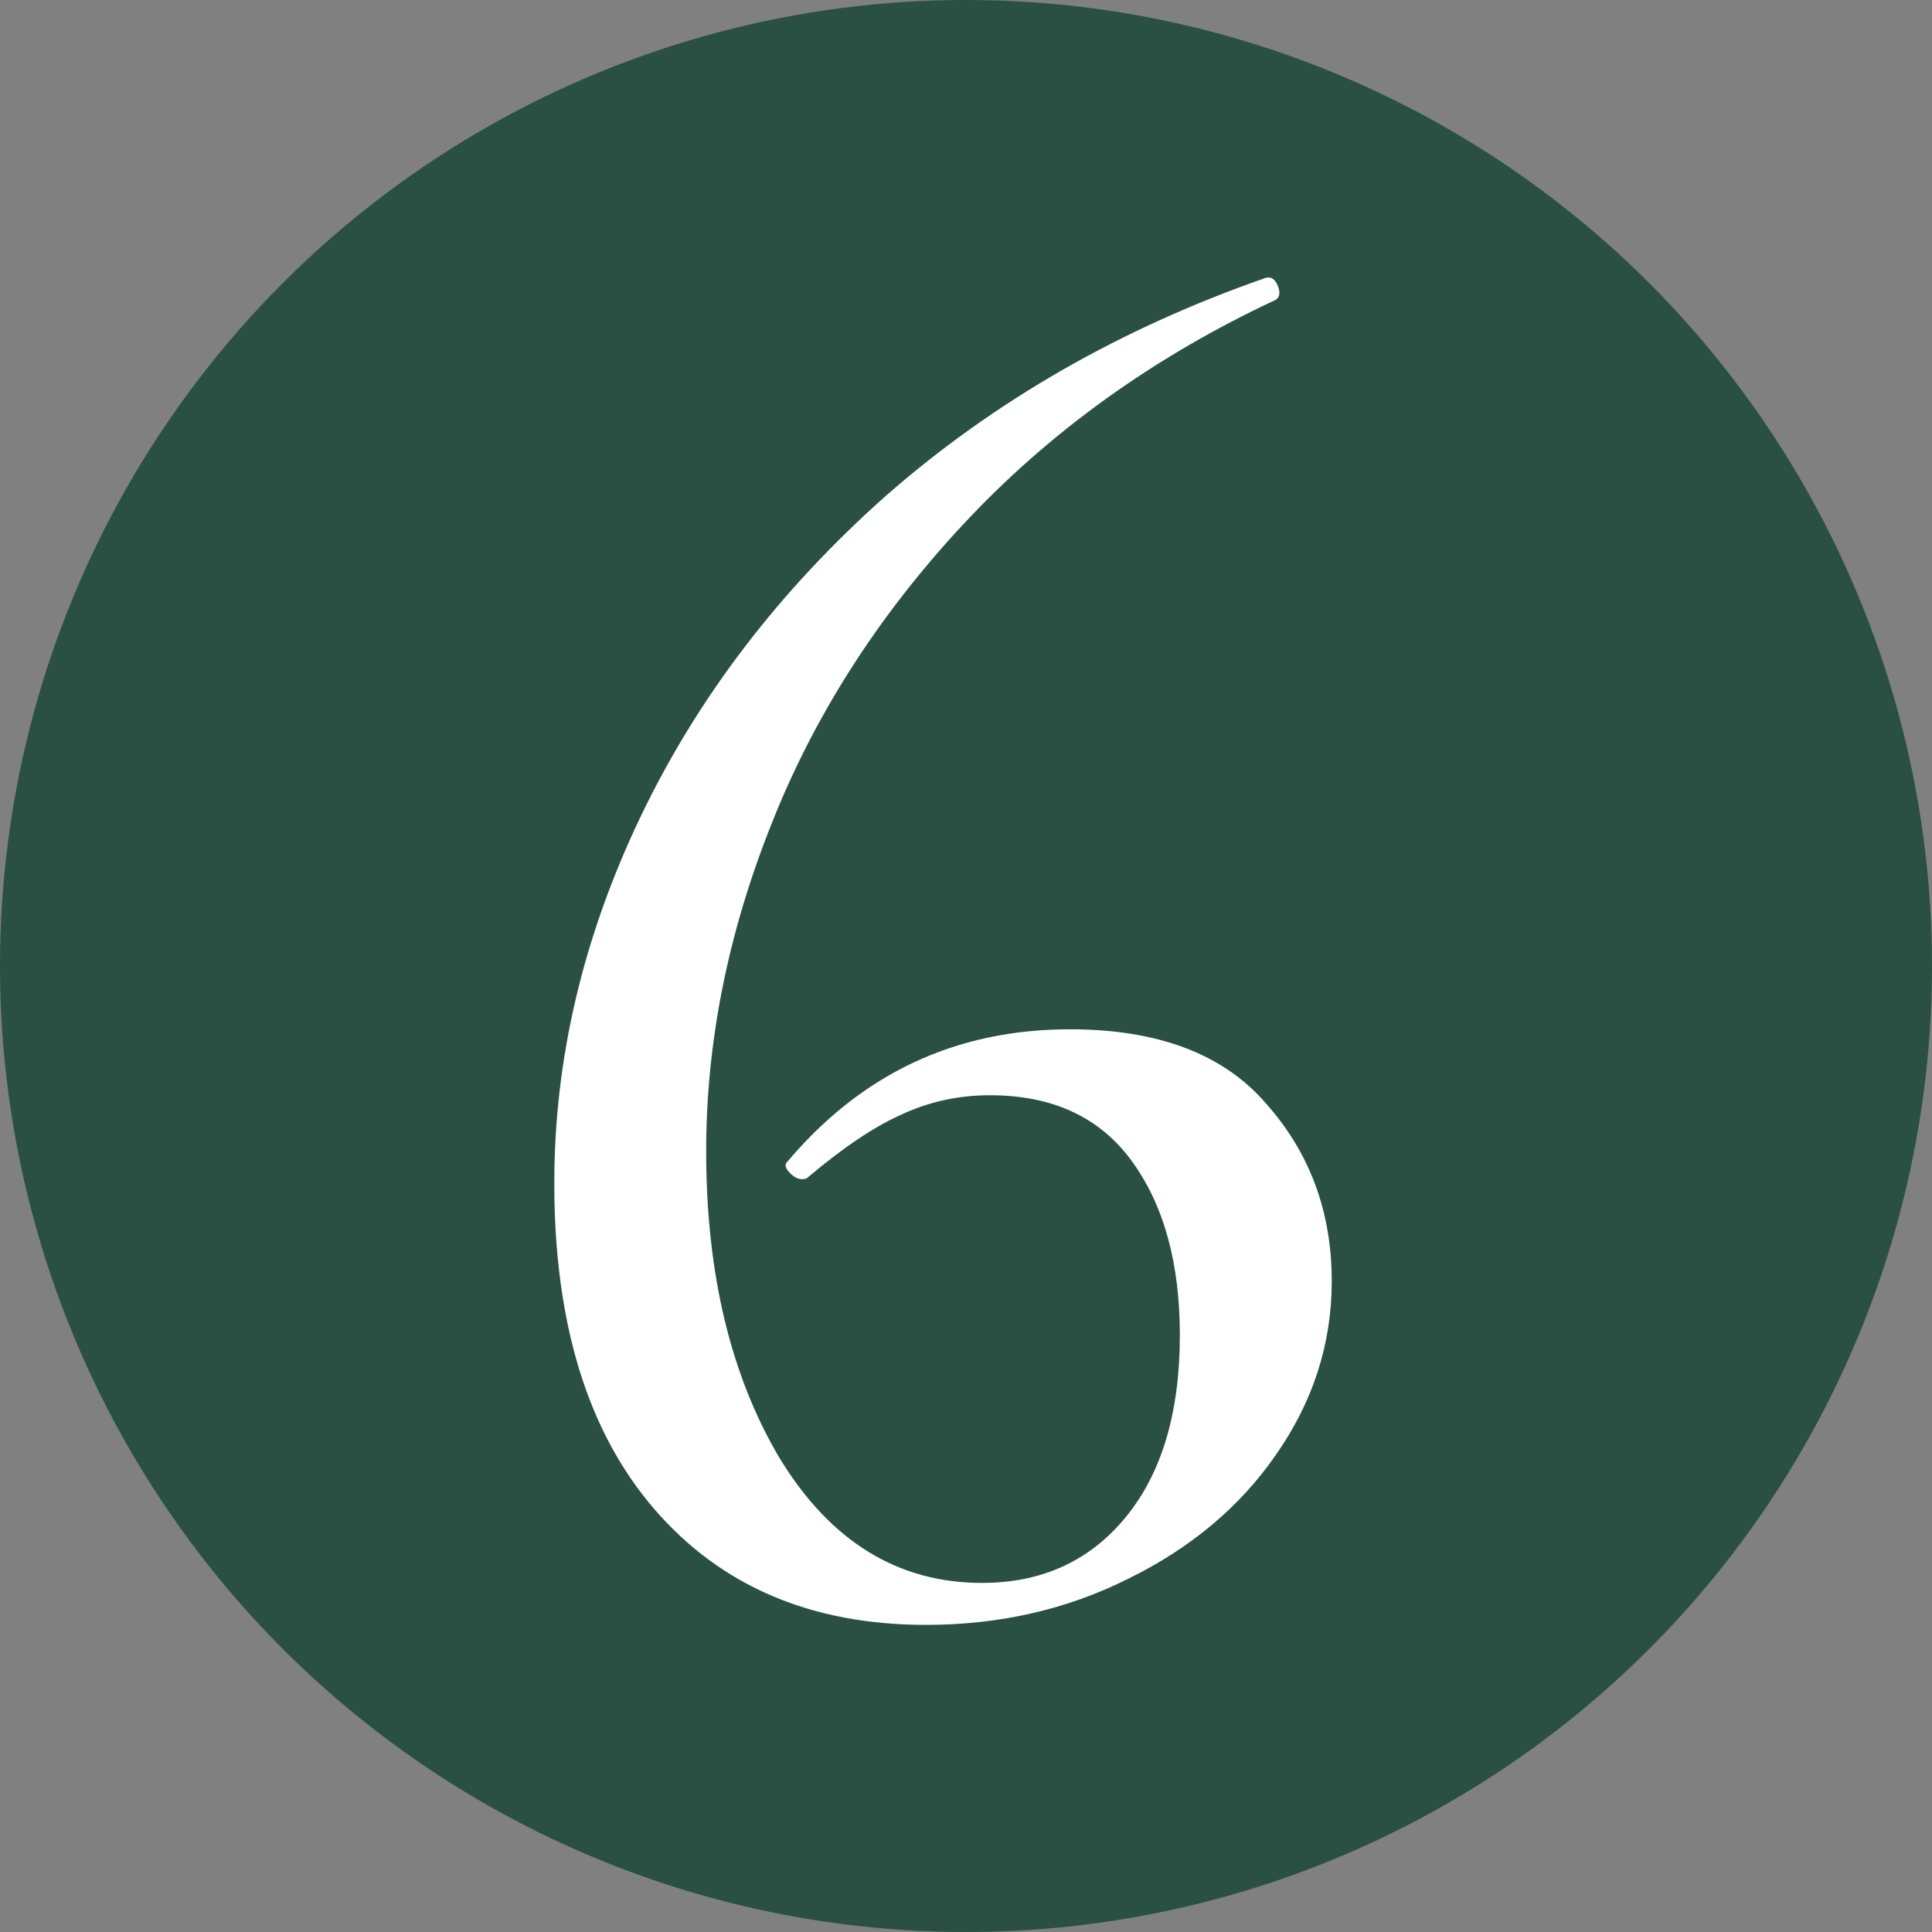 <svg xmlns="http://www.w3.org/2000/svg" width="29" height="29" viewBox="0 0 29 29" fill="none"><rect x="0" y="0" width="29" height="29" fill="#808080" stroke="none"/><circle cx="14.5" cy="14.5" r="14.5" fill="#295042"></circle><path d="M16.06 15.45C17.38 15.45 18.36 15.82 19 16.56C19.66 17.3 19.99 18.19 19.99 19.23C19.99 20.17 19.71 21.04 19.15 21.84C18.61 22.62 17.87 23.24 16.93 23.7C16.01 24.16 15 24.39 13.9 24.39C12.18 24.39 10.82 23.81 9.82 22.65C8.82 21.49 8.32 19.86 8.32 17.76C8.32 15.9 8.75 14.07 9.61 12.27C10.47 10.47 11.7 8.86 13.3 7.44C14.92 6.02 16.82 4.93 19 4.17C19.08 4.15 19.14 4.19 19.18 4.29C19.22 4.39 19.21 4.46 19.15 4.5C17.31 5.36 15.74 6.49 14.44 7.89C13.16 9.27 12.2 10.78 11.56 12.42C10.92 14.04 10.6 15.66 10.6 17.28C10.6 19.12 10.97 20.66 11.71 21.9C12.47 23.14 13.48 23.76 14.74 23.76C15.64 23.76 16.36 23.43 16.9 22.77C17.44 22.11 17.71 21.2 17.71 20.04C17.71 18.96 17.47 18.09 16.99 17.43C16.51 16.77 15.8 16.44 14.86 16.44C14.38 16.44 13.93 16.54 13.51 16.74C13.11 16.92 12.65 17.23 12.13 17.67C12.11 17.69 12.08 17.7 12.04 17.7C11.98 17.7 11.92 17.67 11.86 17.61C11.8 17.55 11.78 17.5 11.8 17.46C12.92 16.12 14.34 15.45 16.06 15.45Z" fill="white"></path></svg>